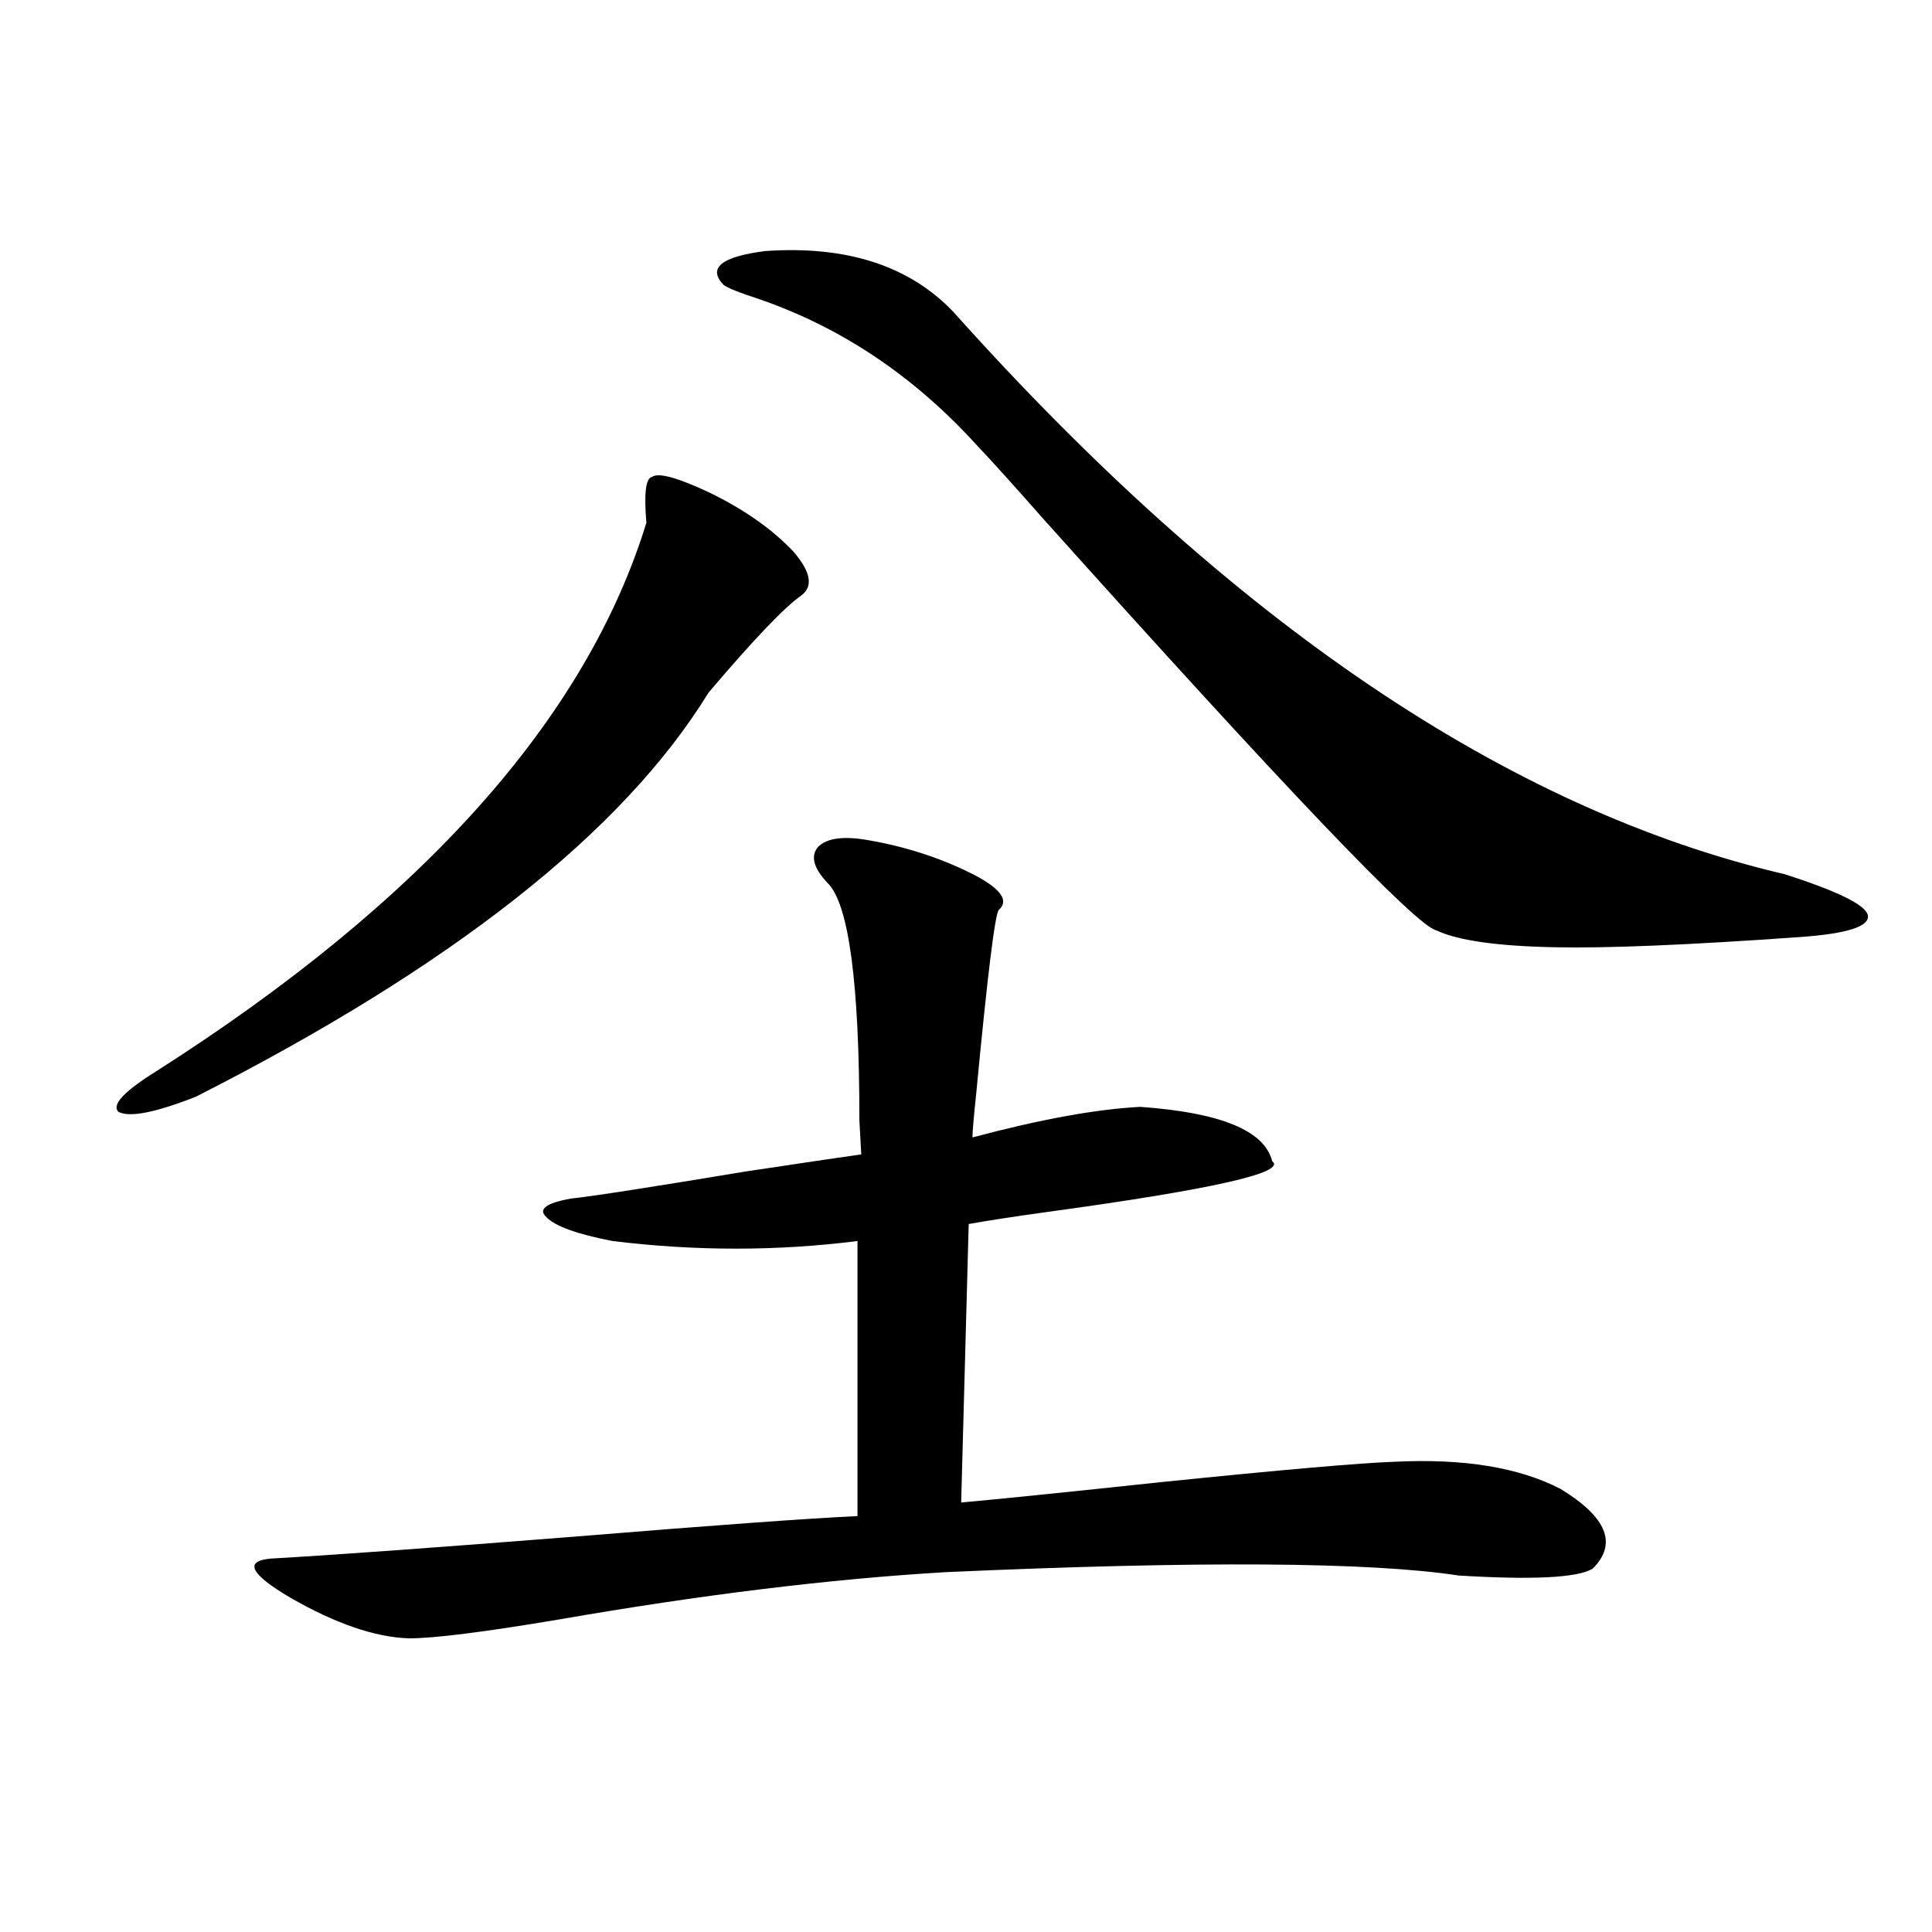 <?xml version="1.0" encoding="utf-8"?>
<!-- Generator: Adobe Illustrator 16.0.0, SVG Export Plug-In . SVG Version: 6.00 Build 0)  -->
<!DOCTYPE svg PUBLIC "-//W3C//DTD SVG 1.1//EN" "http://www.w3.org/Graphics/SVG/1.1/DTD/svg11.dtd">
<svg version="1.1" id="图层_1" xmlns="http://www.w3.org/2000/svg" xmlns:xlink="http://www.w3.org/1999/xlink" x="0px" y="0px"
	 width="1000px" height="1000px" viewBox="0 0 1000 1000" enable-background="new 0 0 1000 1000" xml:space="preserve">
<path d="M366.771,254.746c18.201,8.789,32.835,19.048,43.901,30.762c9.101,10.547,10.396,18.169,3.902,22.852
	c-8.46,5.864-24.39,22.563-47.804,50.098c-44.236,72.07-132.68,141.806-265.359,209.18c-20.822,8.212-34.146,10.849-39.999,7.91
	c-3.902-3.516,2.592-10.547,19.512-21.094c137.878-87.891,222.434-182.511,253.652-283.887c-1.311-15.229-0.335-23.14,2.927-23.73
	C340.751,244.501,350.507,247.138,366.771,254.746z M449.696,434.922c20.152,3.516,38.688,9.668,55.608,18.457
	c13.003,7.031,16.905,12.896,11.707,17.578c-1.951,1.758-5.854,33.398-11.707,94.922c-1.311,12.305-1.951,19.927-1.951,22.852
	c35.121-9.366,64.054-14.64,86.827-15.82c41.615,2.938,64.389,12.305,68.291,28.125c7.805,5.864-31.219,14.653-117.07,26.367
	c-16.92,2.349-30.243,4.395-39.999,6.152L497.5,777.695c19.512-1.758,53.978-5.273,103.412-10.547
	c63.078-6.44,103.412-9.956,120.973-10.547c35.762-1.758,64.389,2.938,85.852,14.063c24.055,14.653,29.588,28.427,16.585,41.309
	c-7.805,4.696-30.898,5.864-69.267,3.516c-46.188-7.031-134.631-7.608-265.359-1.758c-59.846,3.516-126.826,11.714-200.971,24.609
	c-38.383,6.44-64.068,9.668-77.071,9.668c-17.561-0.591-38.048-7.622-61.462-21.094c-20.822-12.305-24.069-19.034-9.756-20.215
	c31.219-1.758,83.9-5.562,158.045-11.426c71.538-5.851,119.997-9.366,145.362-10.547V642.344c-41.63,5.273-83.9,5.273-126.826,0
	c-18.216-3.516-29.603-7.608-34.146-12.305c-4.558-4.093-0.335-7.319,12.683-9.668c11.052-1.167,41.295-5.851,90.729-14.063
	c35.121-5.273,54.953-8.198,59.511-8.789c0-0.577-0.335-6.44-0.976-17.578c0-71.479-5.533-112.5-16.585-123.047
	c-7.164-7.608-8.78-13.761-4.878-18.457C427.898,433.755,436.679,432.587,449.696,434.922z M396.039,129.941
	c42.271-2.925,74.785,7.622,97.559,31.641C637.329,322.134,780.74,419.102,923.831,452.5c27.316,8.789,41.615,15.82,42.926,21.094
	c1.296,5.864-10.411,9.668-35.121,11.426c-57.895,4.106-100.165,5.864-126.826,5.273c-29.923-0.577-50.41-3.516-61.462-8.789
	c-10.411-2.335-78.382-73.526-203.897-213.574c-14.969-16.987-26.341-29.581-34.146-37.793
	c-32.529-35.733-70.242-60.933-113.168-75.586c-9.115-2.925-14.969-5.273-17.561-7.031
	C366.116,138.73,373.266,132.88,396.039,129.941z"/>
</svg>
